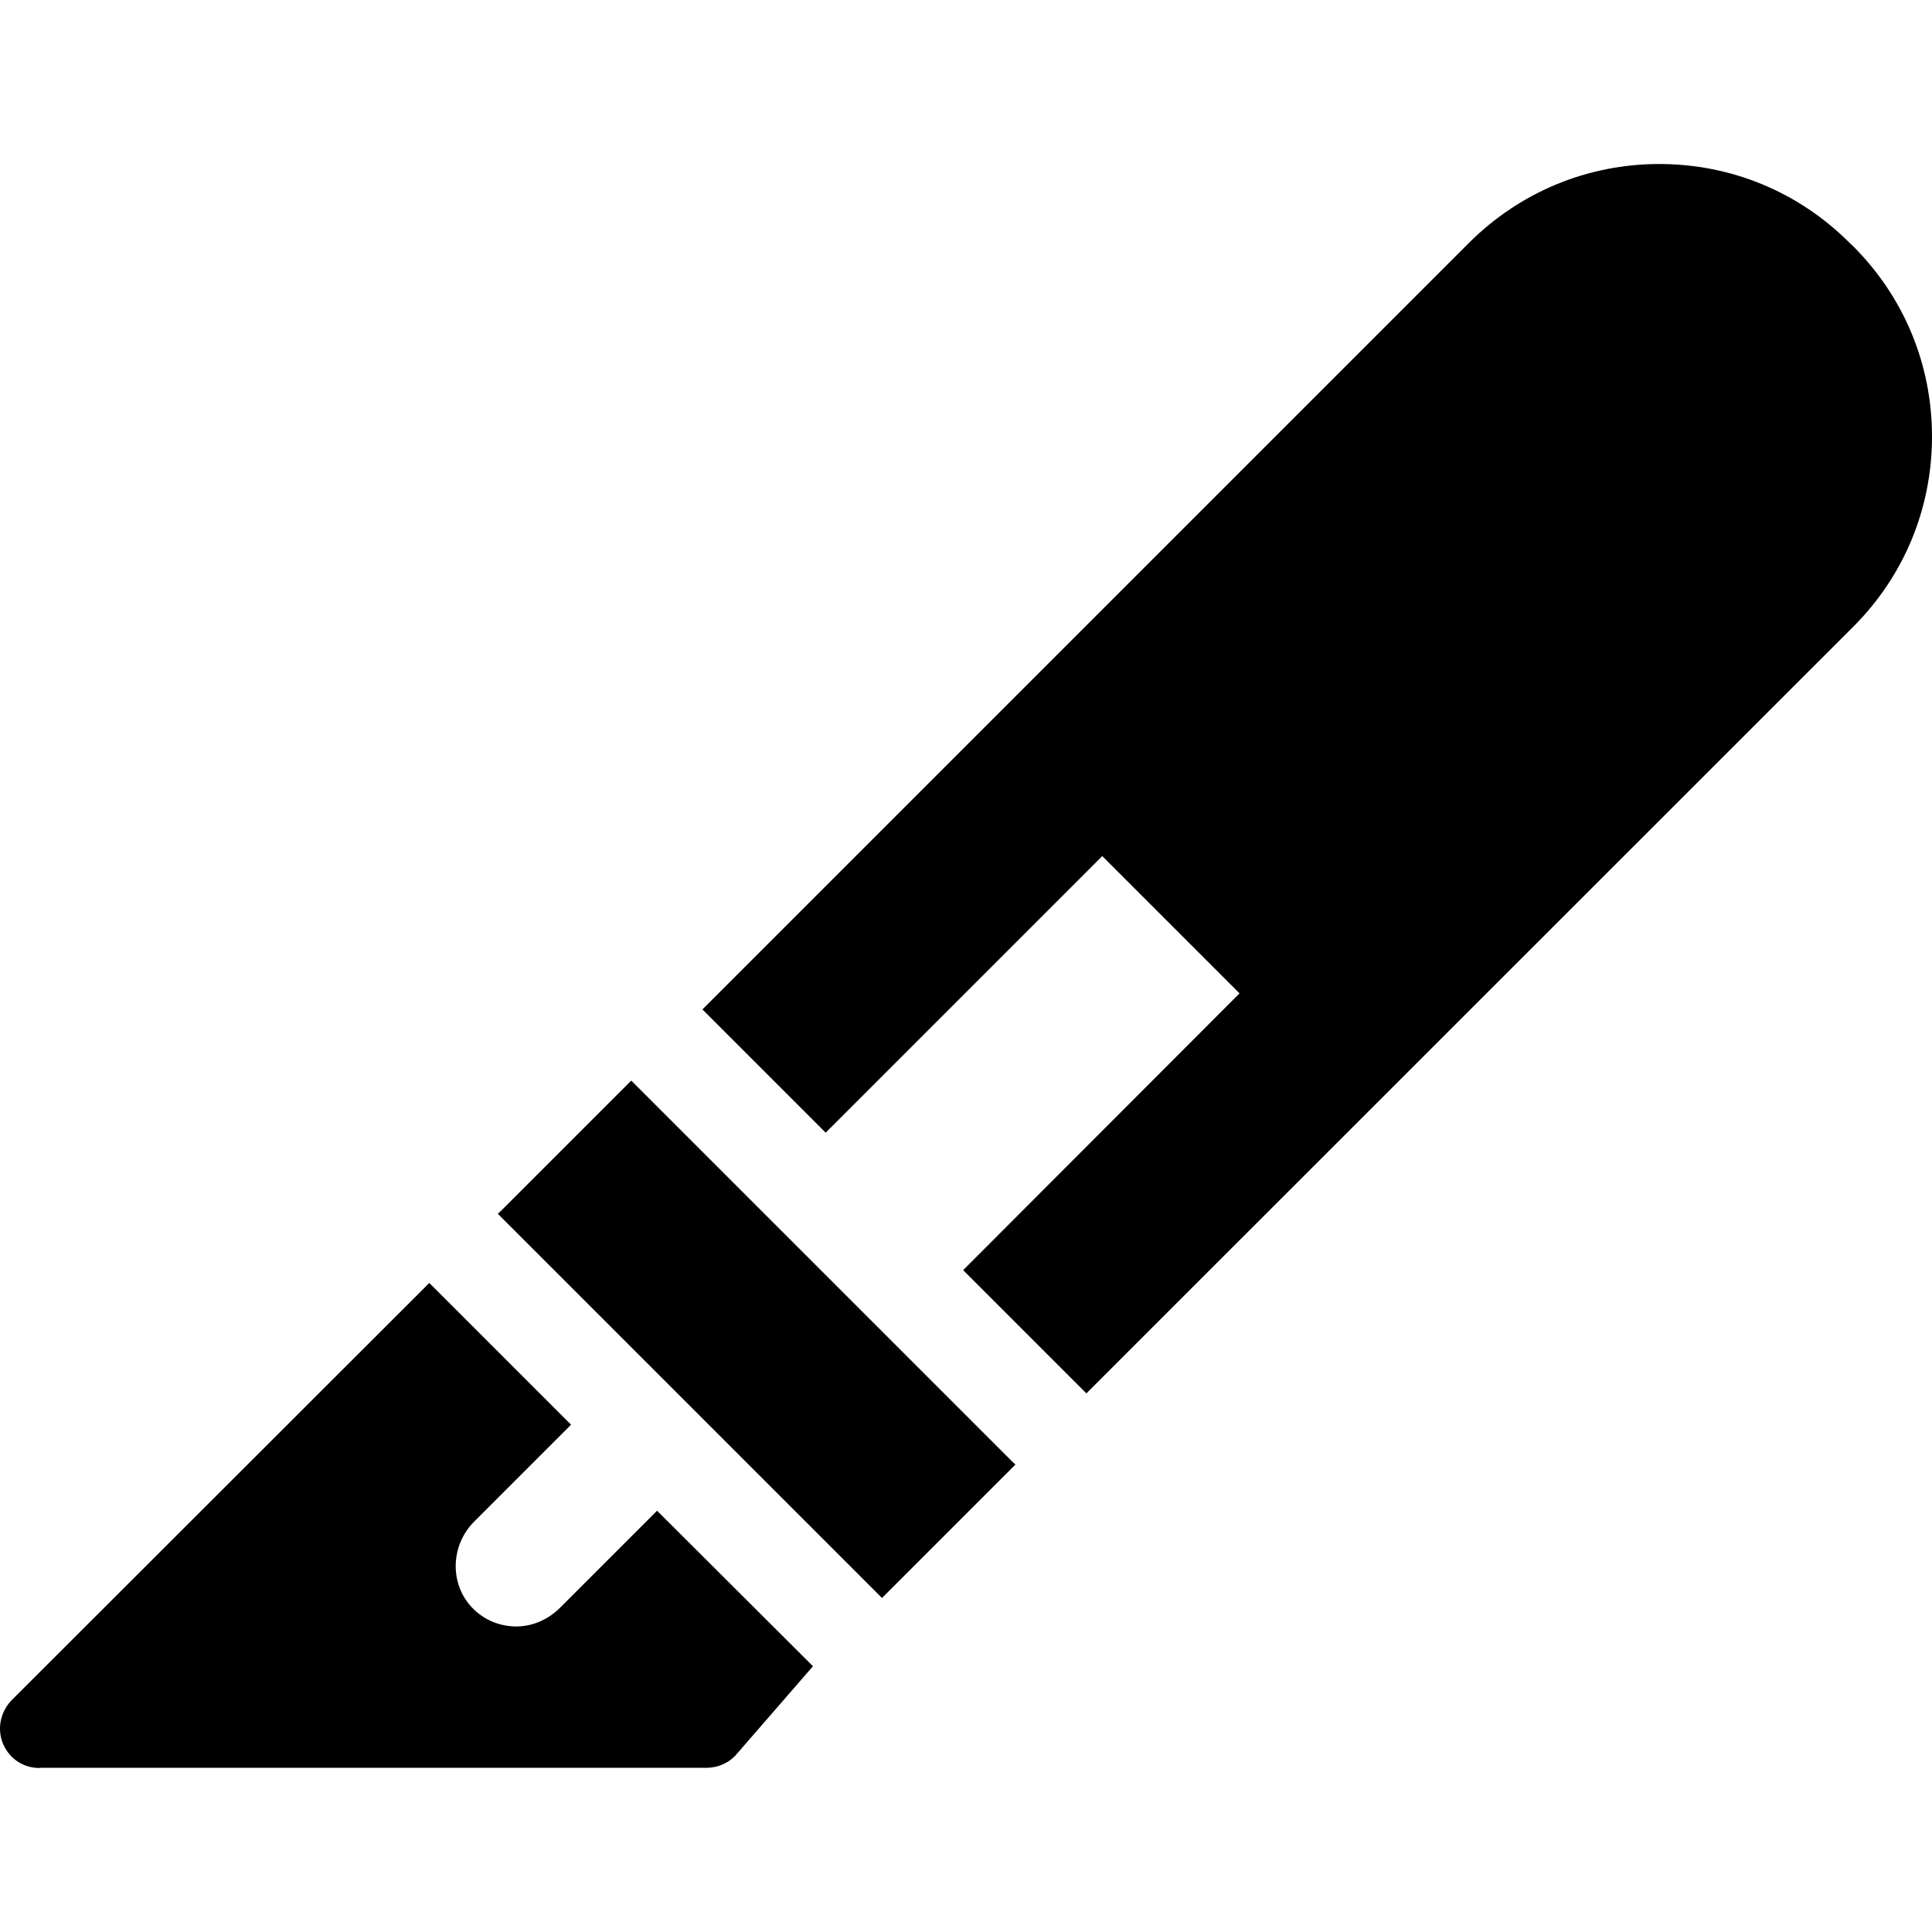 <?xml version="1.0" encoding="iso-8859-1"?>
<!-- Uploaded to: SVG Repo, www.svgrepo.com, Generator: SVG Repo Mixer Tools -->
<!DOCTYPE svg PUBLIC "-//W3C//DTD SVG 1.1//EN" "http://www.w3.org/Graphics/SVG/1.1/DTD/svg11.dtd">
<svg fill="#000000" version="1.1" id="Capa_1" xmlns="http://www.w3.org/2000/svg" xmlns:xlink="http://www.w3.org/1999/xlink" 
	 width="800px" height="800px" viewBox="0 0 949.993 949.993"
	 xml:space="preserve">
<g>
	<path d="M909.394,119.347c-25-25-58.2-38.7-93.5-38.7s-68.5,13.8-93.5,38.7l-374.9,374.899l-2.1,2.101l2.1,2.1l56.4,56.4l2.1,2.1
		l2.101-2.1l133.899-133.9l67.5,67.5l-133.799,134l-2.1,2.101l2.1,2.1l56.4,56.4l2.1,2.1l2.1-2.1l375-374.9
		c25-25,38.7-58.2,38.7-93.5s-13.7-68.5-38.7-93.5L909.394,119.347z"/>
	<path d="M19.794,869.246h328c5.101-0.1,9.9-2.1,13.5-5.699l0.101-0.101l0.1-0.1l36.4-41.9l1.899-2.1l-2-2l-72.6-72.4l-2.1-2.1
		l-2.101,2.1l-45.6,45.601c-5.5,5.5-12.9,9-20.8,9.199c-8.5,0.2-16.6-3.1-22.4-9.199c-11.3-11.801-10.6-30.7,0.9-42.301l45.6-45.6
		l2.1-2.1l-2.1-2.101l-65.5-65.5l-2.1-2.1l-2.1,2.1l-203,202.8c-5.5,5.5-7.5,13.7-4.8,20.9c2.9,7.8,10,12.7,18.2,12.7
		C19.594,869.246,19.694,869.246,19.794,869.246z"/>
	<polygon points="312.494,533.446 310.394,531.347 308.293,533.446 246.994,594.746 244.794,596.847 246.994,599.047 
		431.594,783.646 433.694,785.746 435.793,783.646 497.094,722.347 499.293,720.146 497.094,718.047 	"/>
</g>
</svg>